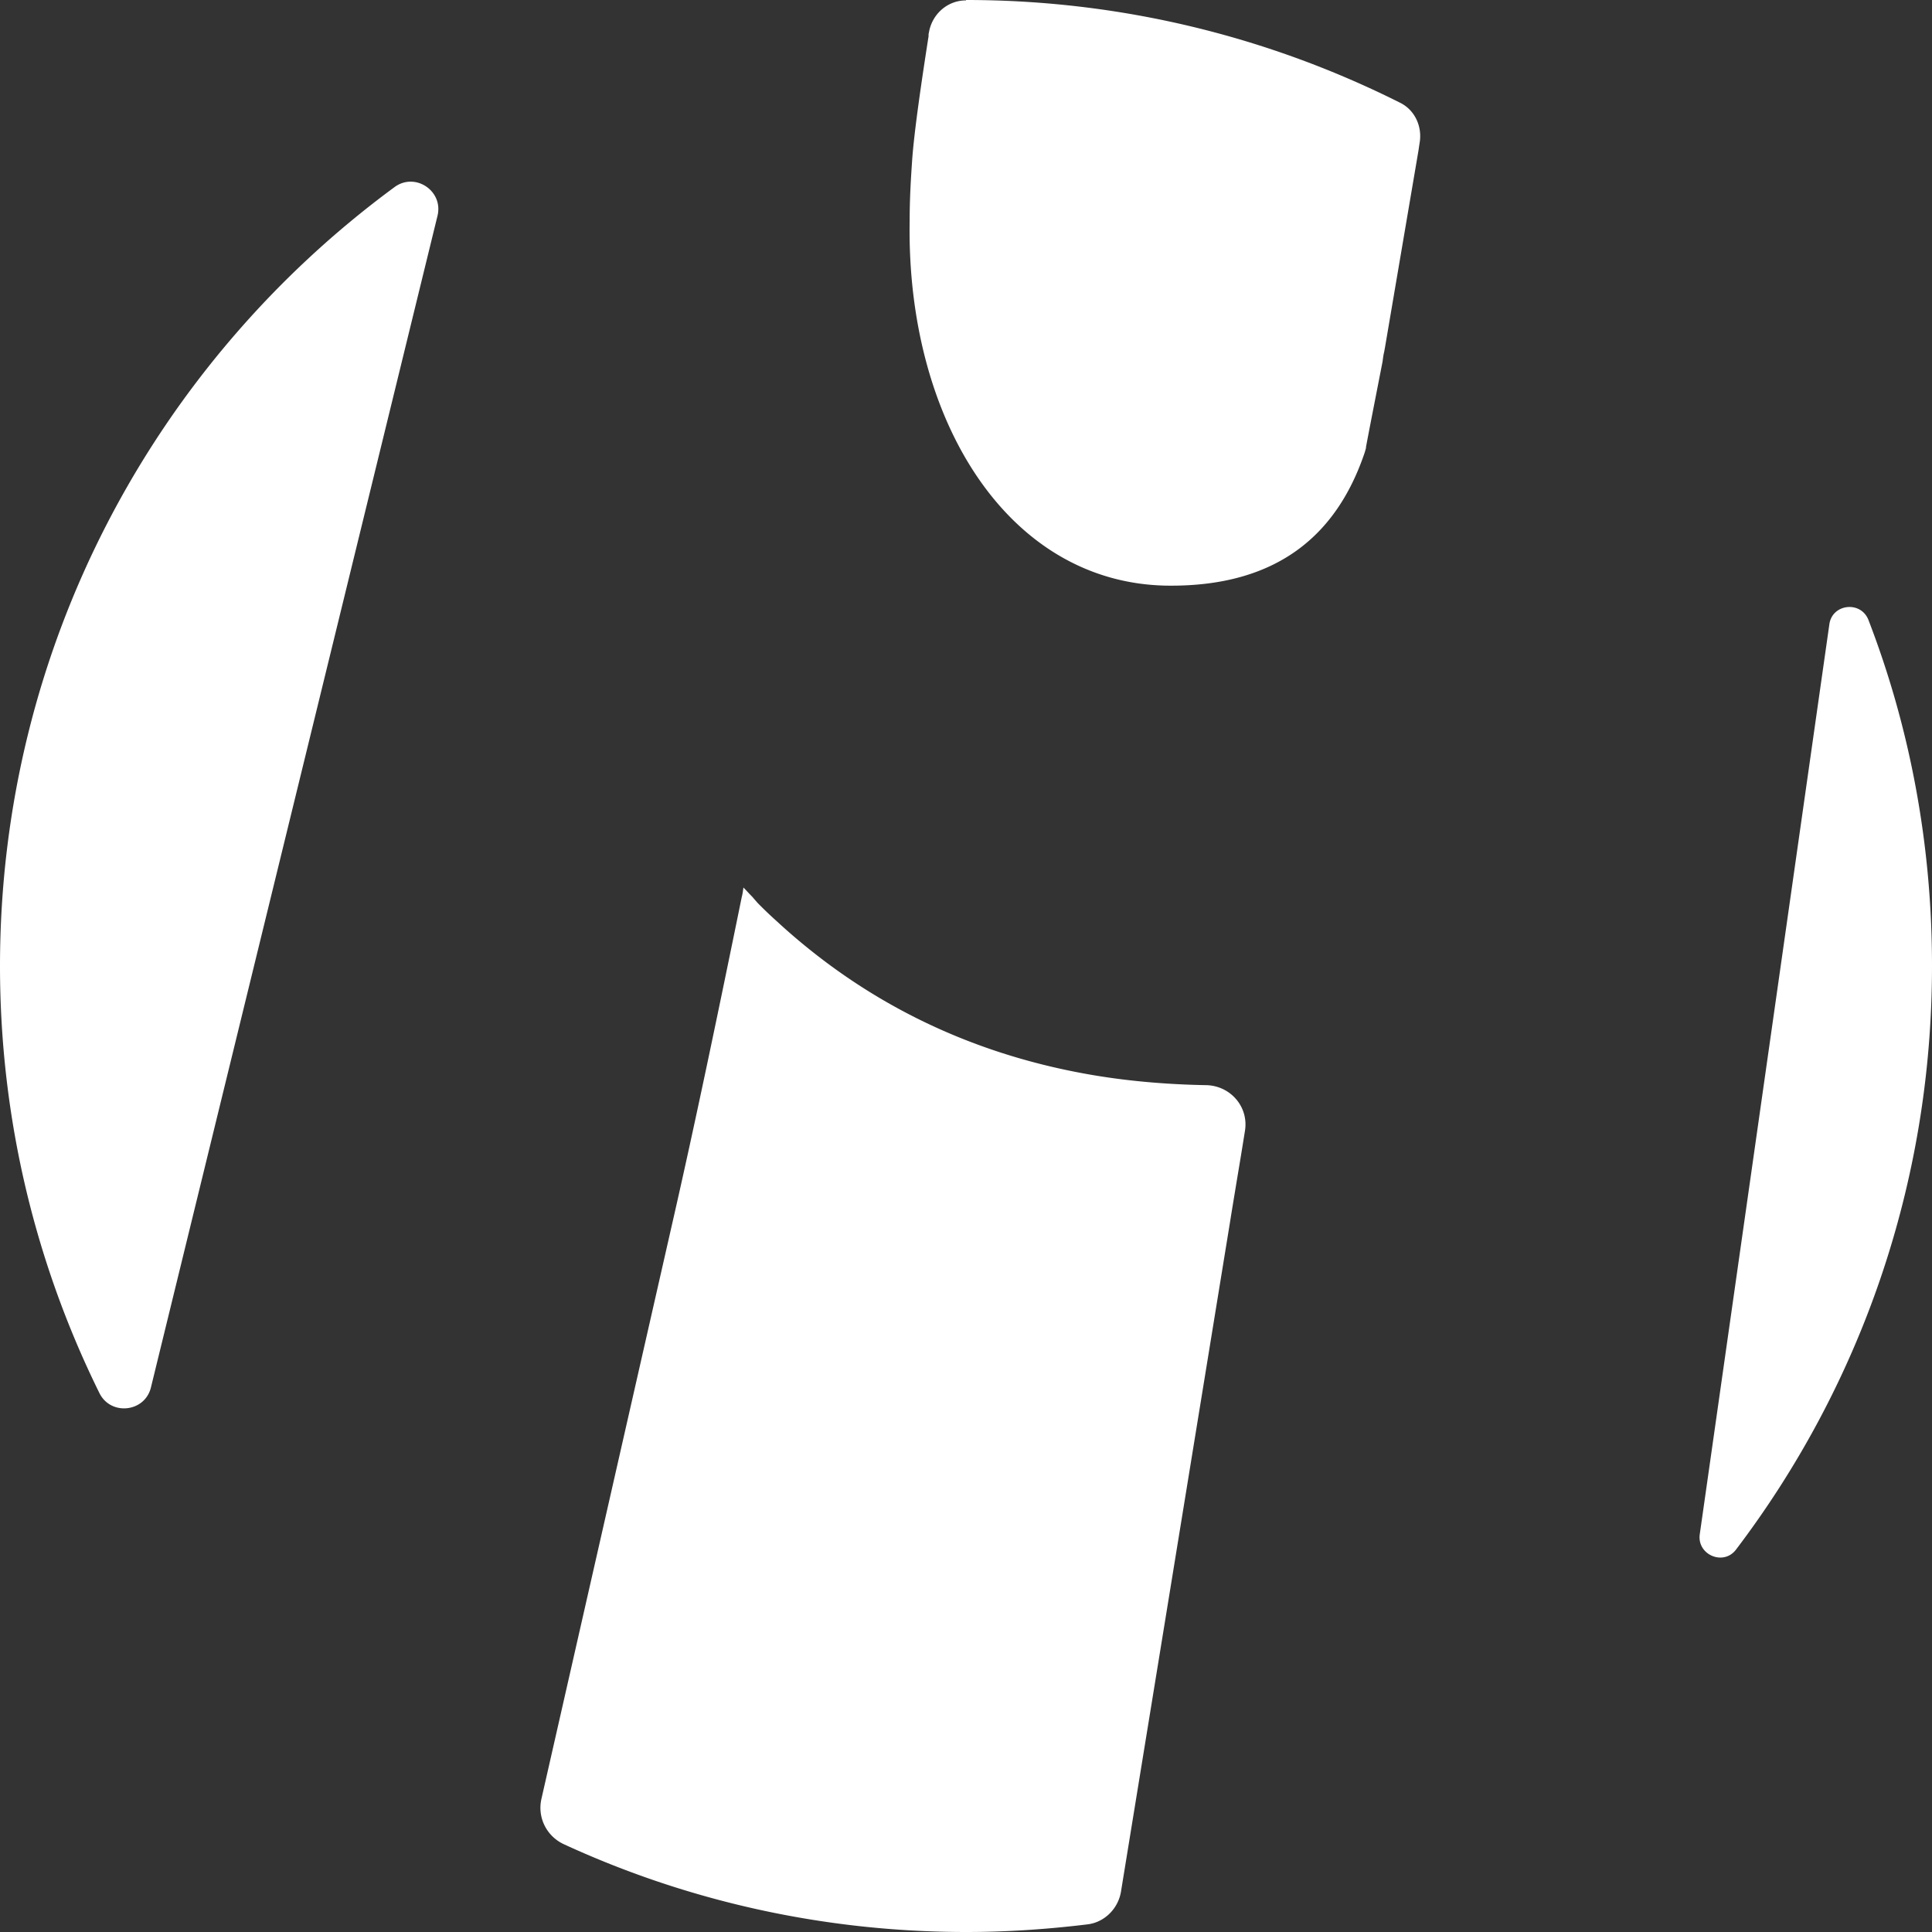 <svg xmlns="http://www.w3.org/2000/svg" width="48" height="48" fill="none"><rect width="100%" height="100%" fill="#333333" stroke="none"/><path fill="#fff" fill-rule="evenodd" d="M24 0c3.87 0 7.53.92 10.78 2.55.37.18.56.59.49 1l-.03.2-.83 4.88-.02.11c-.02.08-.03.16-.04.24l-.177.907c-.08.41-.159.814-.234 1.213 0 .035-.01.065-.019.094a.242.242 0 0 0-.01.036c-.65 1.94-2.06 3.36-4.93 3.32-3.95-.07-6.46-4.13-6.38-9.05 0-.56.03-1.05.06-1.49.05-.74.24-2.02.41-3.11V.85l.02-.1c.1-.43.47-.74.91-.74V0zM3.75 34.47l7.12-29.11c.15-.62-.56-1.09-1.07-.71C3.86 9.02 0 16.06 0 24c0 3.81.89 7.41 2.47 10.61.28.57 1.13.48 1.28-.14zm27.18-6.37c.1-.6-.36-1.13-.97-1.14h-.02c-1.03-.02-2.02-.11-2.96-.28-3.05-.55-5.6-1.87-7.69-3.8a9.77 9.77 0 0 1-.47-.45 2.566 2.566 0 0 0-.065-.074l-.065-.076a4.347 4.347 0 0 1-.103-.107 4.348 4.348 0 0 0-.117-.123l-.005.039c-.009.062-.018.133-.035.191-.59 2.89-1.16 5.63-1.72 8.08L13.45 44.7c-.1.46.13.92.56 1.12 3.04 1.4 6.43 2.18 10 2.18 1.02 0 2.03-.07 3.01-.19.42-.05.76-.39.83-.81l2.71-16.64c.055-.346.113-.692.17-1.04.068-.405.135-.811.2-1.22zm12.2 10.4C46.19 34.47 48 29.45 48 24v-.01c0-3.02-.55-5.92-1.58-8.59-.19-.48-.9-.4-.97.11l-3.22 22.61c-.07.51.59.79.9.38z" clip-rule="evenodd"/></svg>